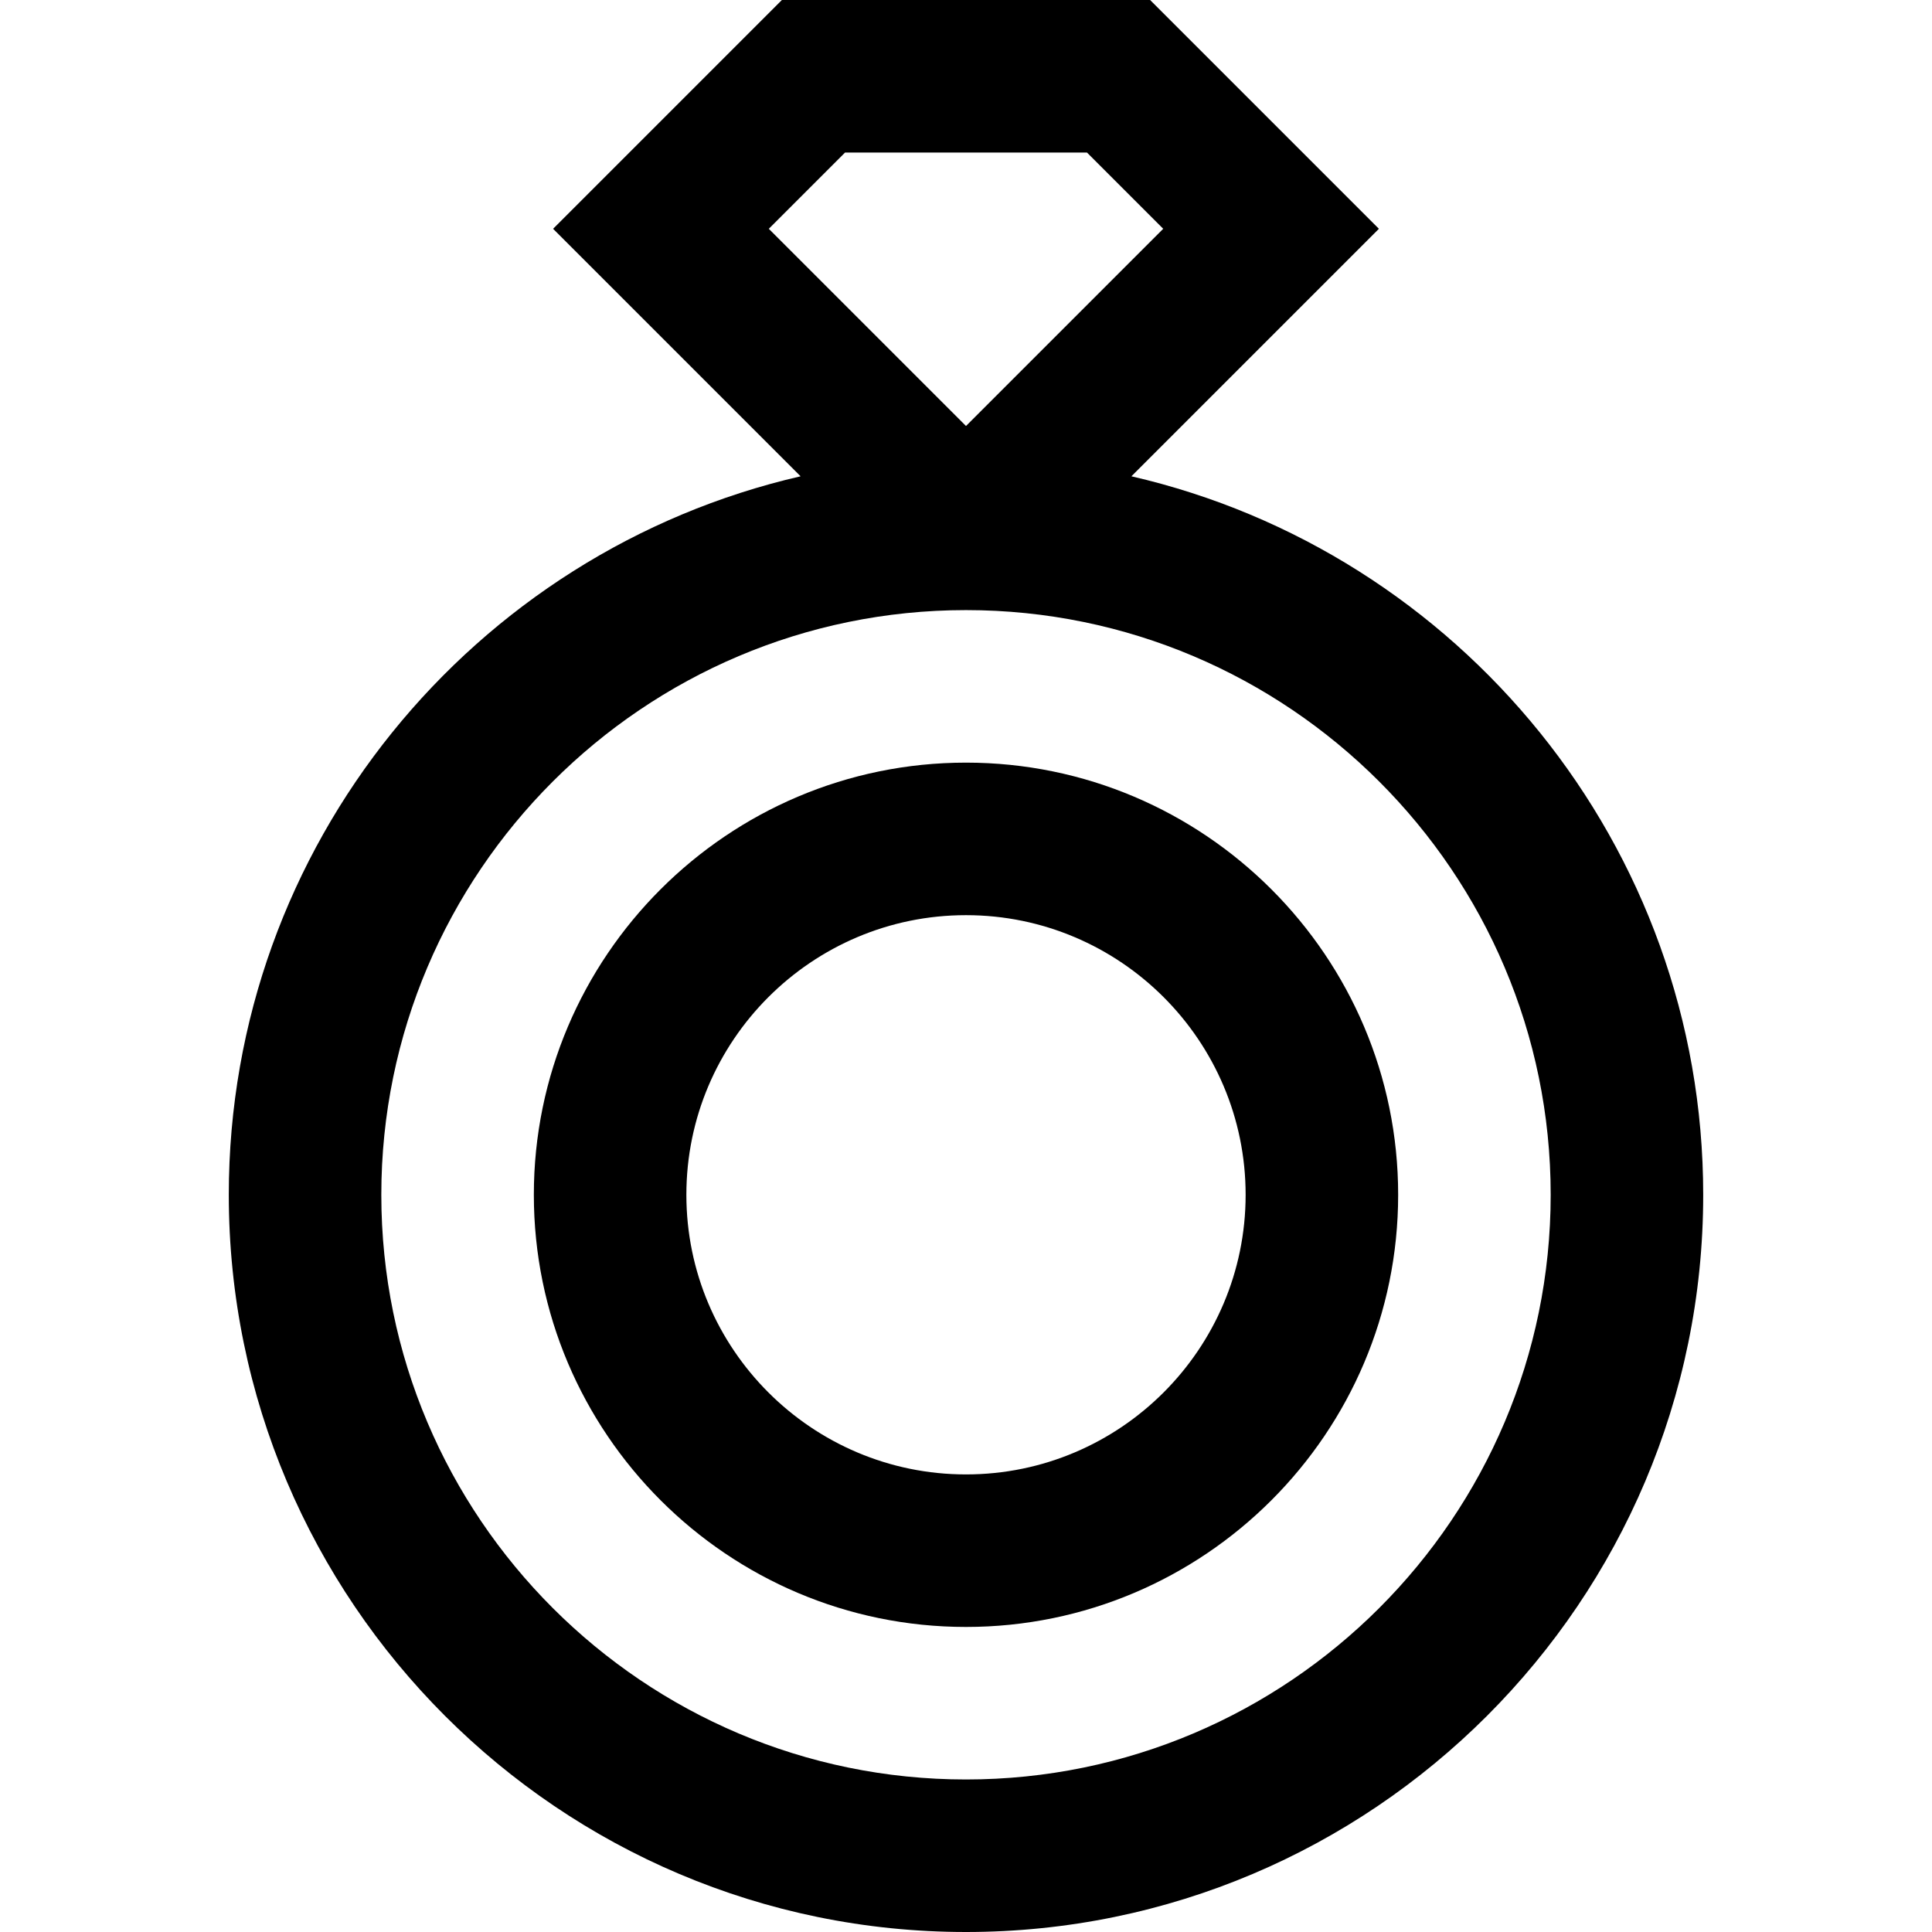 <?xml version="1.0" encoding="iso-8859-1"?>
<!-- Uploaded to: SVG Repo, www.svgrepo.com, Generator: SVG Repo Mixer Tools -->
<svg fill="#000000" height="800px" width="800px" version="1.1" id="Layer_1" xmlns="http://www.w3.org/2000/svg" xmlns:xlink="http://www.w3.org/1999/xlink" 
	 viewBox="0 0 512 512" xml:space="preserve">
<g>
	<g>
		<path d="M299.833,126.223l65.591-65.591L304.792,0h-97.585l-60.632,60.632l65.591,65.591
			C125.475,146.172,60.632,223.97,60.632,316.632C60.632,424.358,148.274,512,256,512s195.368-87.642,195.368-195.368
			C451.368,223.97,386.525,146.172,299.833,126.223z M203.74,60.632l20.211-20.211h64.1l20.211,20.211L256,112.892L203.74,60.632z
			 M256,471.579c-85.438,0-154.947-69.509-154.947-154.947S170.562,161.684,256,161.684s154.947,69.509,154.947,154.947
			S341.438,471.579,256,471.579z"/>
	</g>
</g>
<g>
	<g>
		<path d="M256,202.105c-63.15,0-114.526,51.376-114.526,114.526S192.85,431.158,256,431.158s114.526-51.377,114.526-114.526
			S319.15,202.105,256,202.105z M256,390.737c-40.862,0-74.105-33.244-74.105-74.105s33.244-74.105,74.105-74.105
			s74.105,33.244,74.105,74.105S296.862,390.737,256,390.737z"/>
	</g>
</g>
</svg>